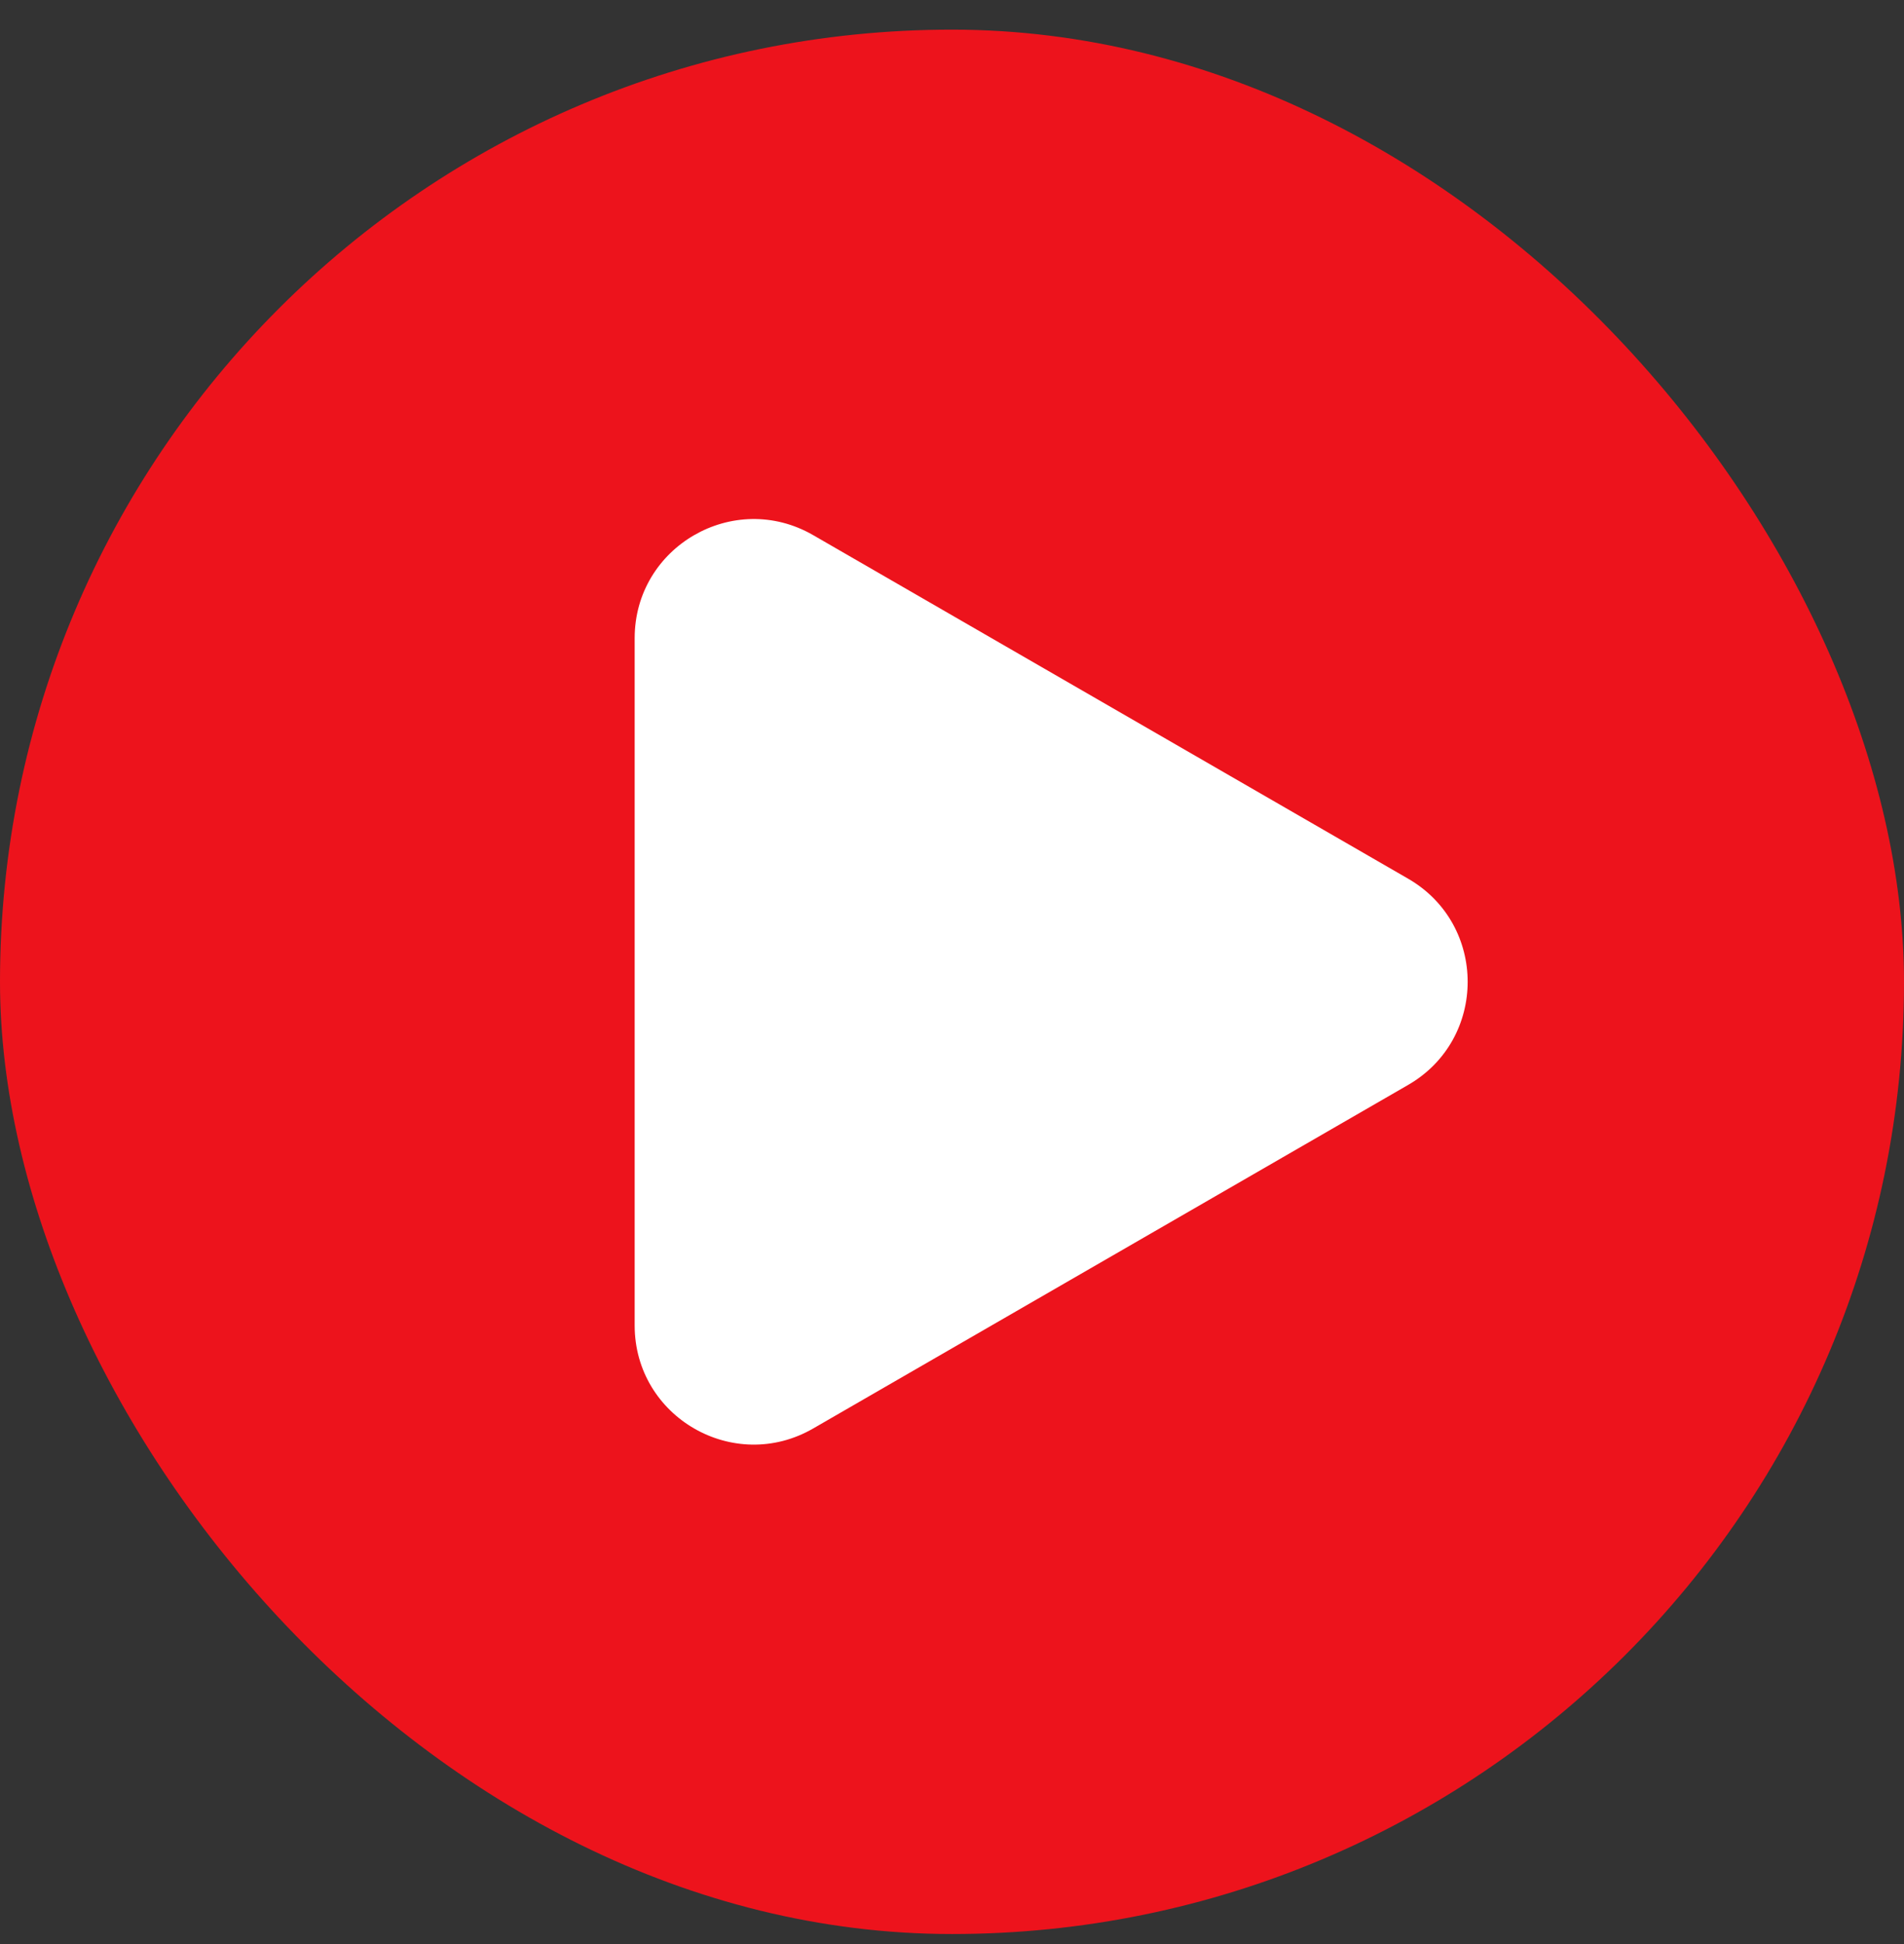 <?xml version="1.0" encoding="UTF-8"?> <svg xmlns="http://www.w3.org/2000/svg" width="48" height="49" viewBox="0 0 48 49" fill="none"><rect x="0" y="0" width="48" height="49" fill="#333333" stroke="none"/><rect y="0.747" width="48" height="48" rx="24" fill="#ED131C"></rect><path d="M35.5 22.148C37.5 23.303 37.5 26.19 35.5 27.345L20.5 36.005C18.5 37.16 16 35.716 16 33.407L16 16.086C16 13.777 18.5 12.334 20.5 13.488L35.5 22.148Z" fill="white"></path></svg> 
